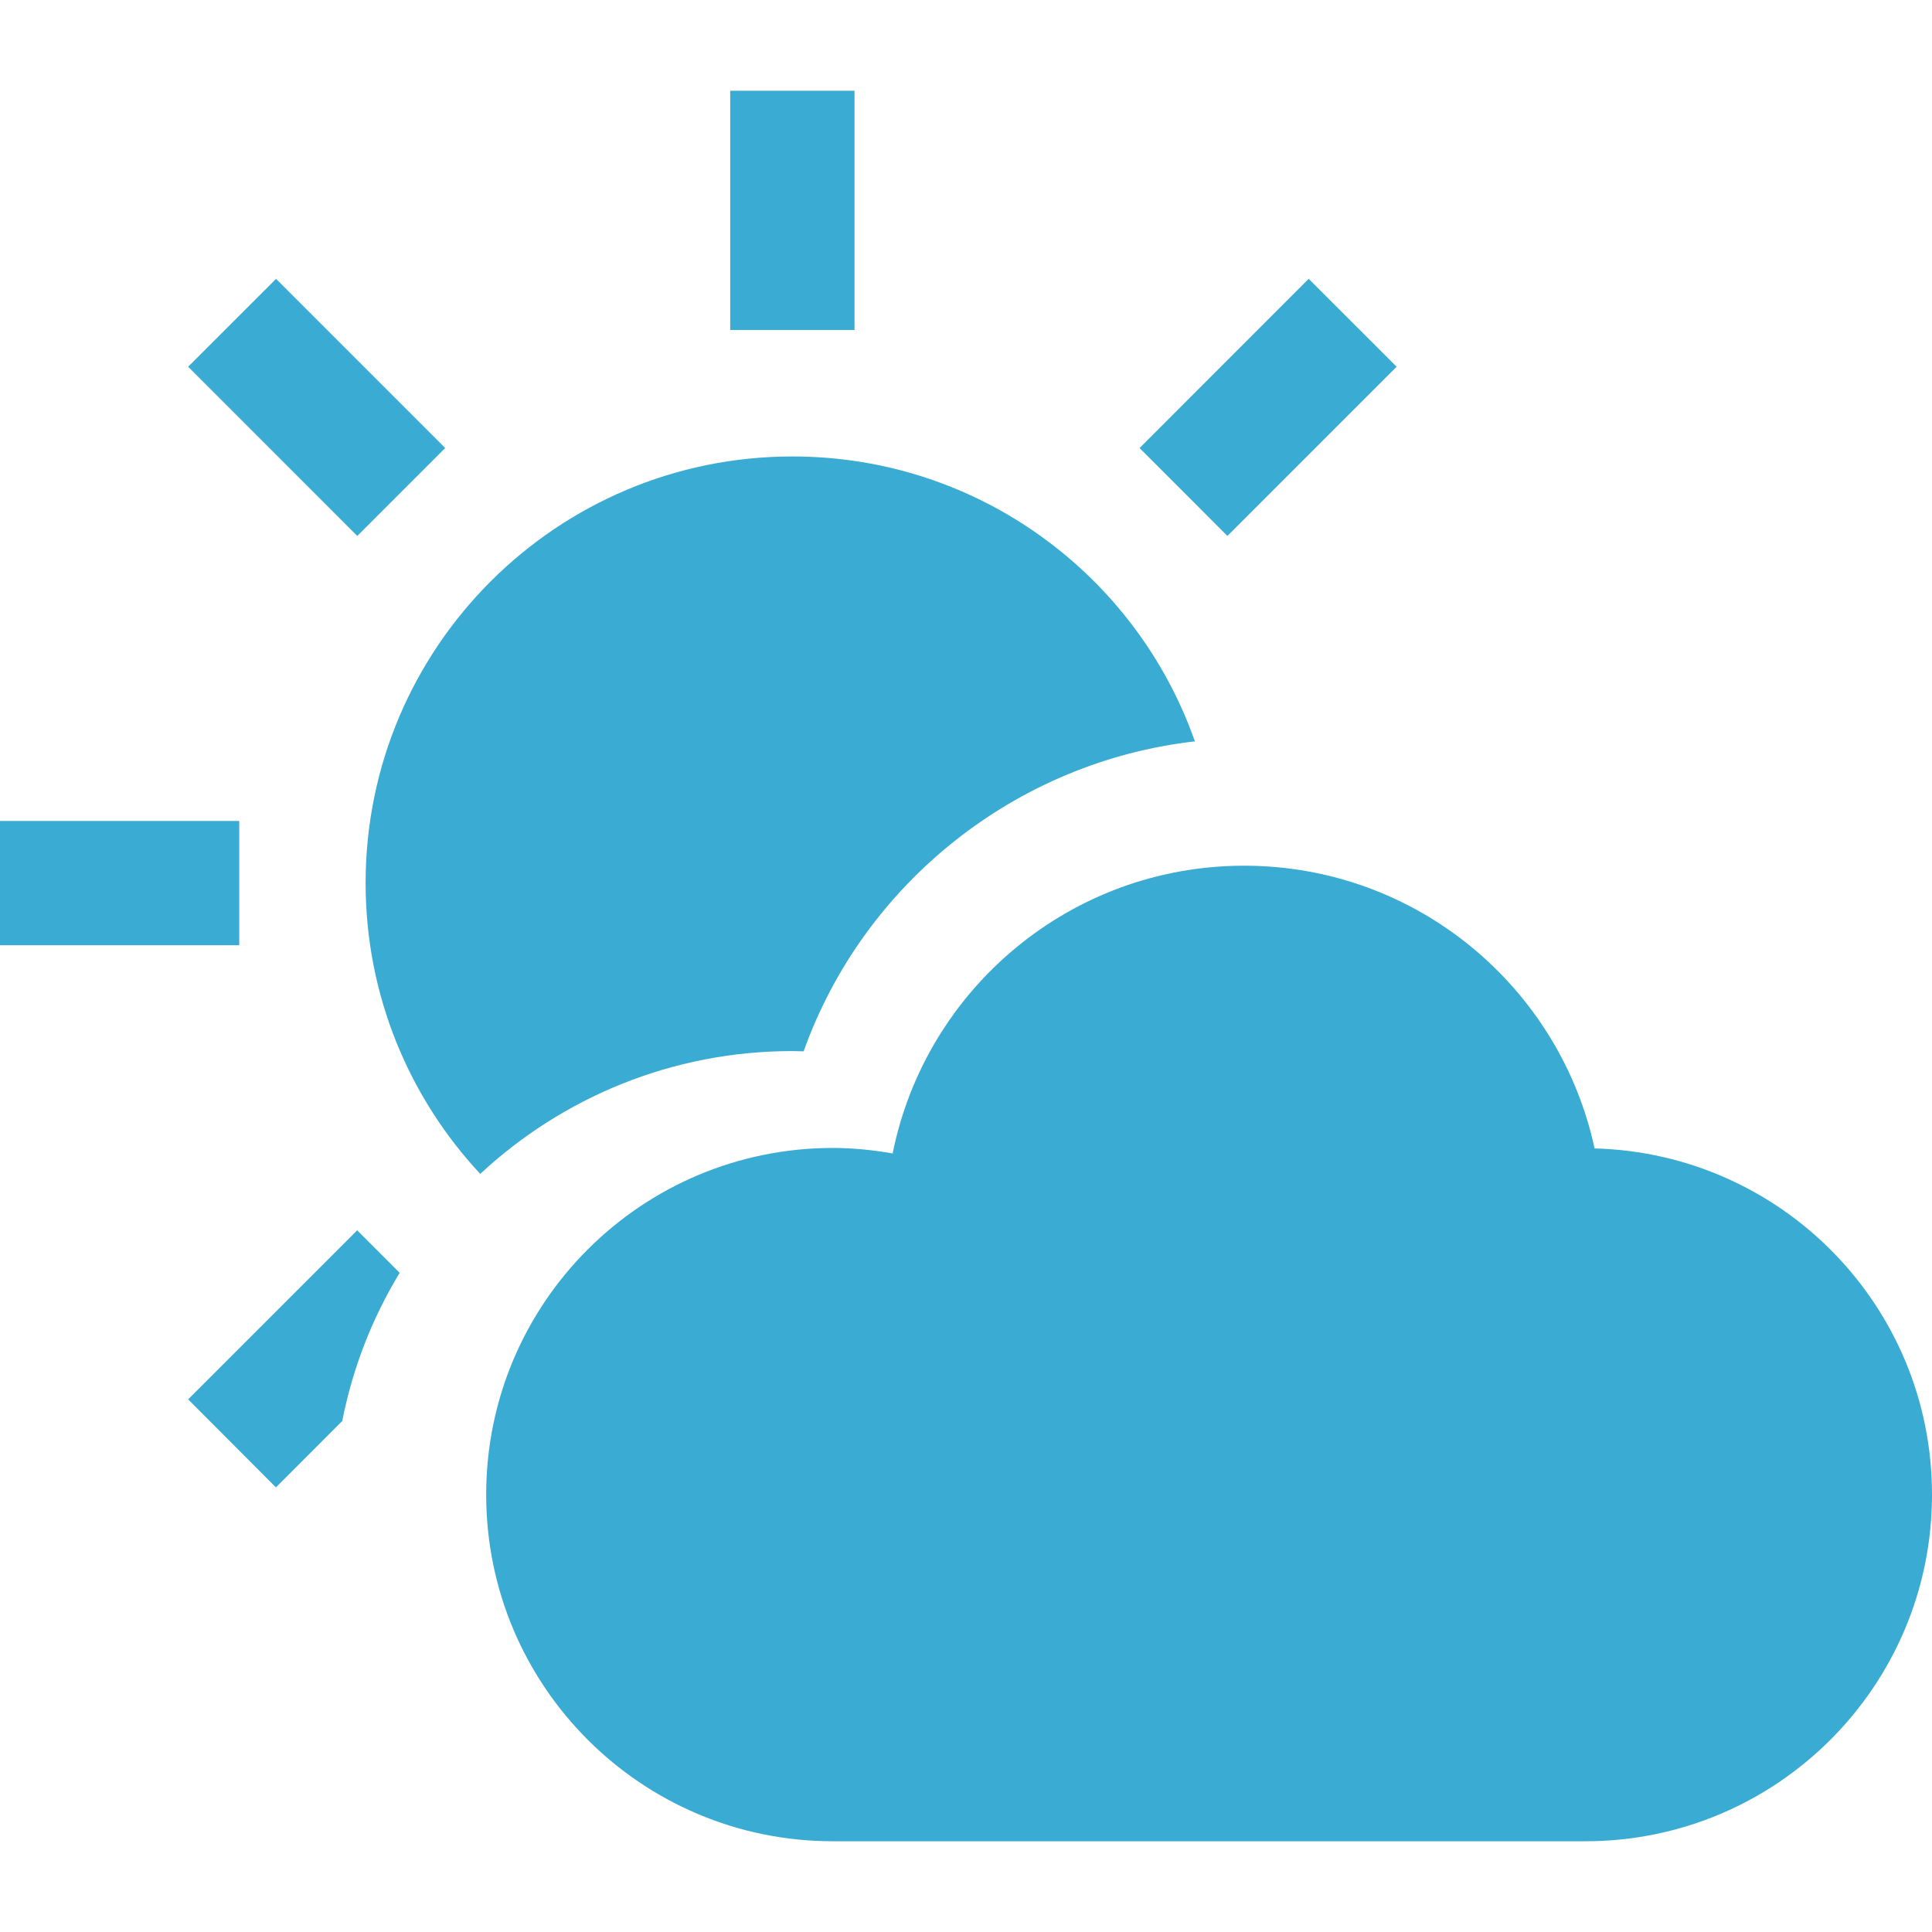 <!--?xml version="1.0" encoding="utf-8"?-->
<!-- Generator: Adobe Illustrator 15.1.0, SVG Export Plug-In . SVG Version: 6.00 Build 0)  -->

<svg version="1.1" id="_x32_" xmlns="http://www.w3.org/2000/svg" xmlns:xlink="http://www.w3.org/1999/xlink" x="0px" y="0px" width="512px" height="512px" viewBox="0 0 512 512" style="width: 256px; height: 256px; opacity: 1;" xml:space="preserve">
<style type="text/css">

	.st0{fill:#4B4B4B;}

</style>
<g>
	<path class="st0" d="M212.969,278.609c15.938-44.594,56.344-76.75,103.688-82.141c-15.469-44.016-57.375-75.5-106.656-75.5
		c-62.438,0-113.109,50.594-113.109,113.047c0,29.781,11.531,56.859,30.375,77.078c21.672-20.156,50.734-32.547,82.672-32.547
		C210.938,278.547,211.906,278.609,212.969,278.609z" style="fill: rgb(58, 171, 210);"></path>
	<rect x="193.516" y="24.047" class="st0" width="32.938" height="63.406" style="fill: rgb(58, 171, 210);"></rect>
	<polygon class="st0" points="117.984,118.734 73.156,73.906 49.859,97.188 94.688,142.031 	" style="fill: rgb(58, 171, 210);"></polygon>
	<rect y="217.563" class="st0" width="63.406" height="32.938" style="fill: rgb(58, 171, 210);"></rect>
	<path class="st0" d="M49.859,370.844l23.266,23.328l17.578-17.594c2.766-14.109,7.969-27.344,15.219-39.266l-11.266-11.266
		L49.859,370.844z" style="fill: rgb(58, 171, 210);"></path>
	<polygon class="st0" points="370.125,97.188 346.813,73.891 302,118.734 325.281,142.031 	" style="fill: rgb(58, 171, 210);"></polygon>
	<path class="st0" d="M422.578,304.344c-9.234-42.828-47.281-74.922-92.859-74.922c-46.063,0-84.438,32.75-93.156,76.25
		c-5.156-0.891-10.438-1.453-15.844-1.453c-50.75,0-91.875,41.125-91.875,91.859c0,50.75,41.125,91.875,91.875,91.875
		c43.359,0,156.75,0,199.406,0c50.75,0,91.875-41.125,91.875-91.875C512,346.156,472.188,305.641,422.578,304.344z" style="fill: rgb(58, 171, 210);"></path>
</g>
</svg>
